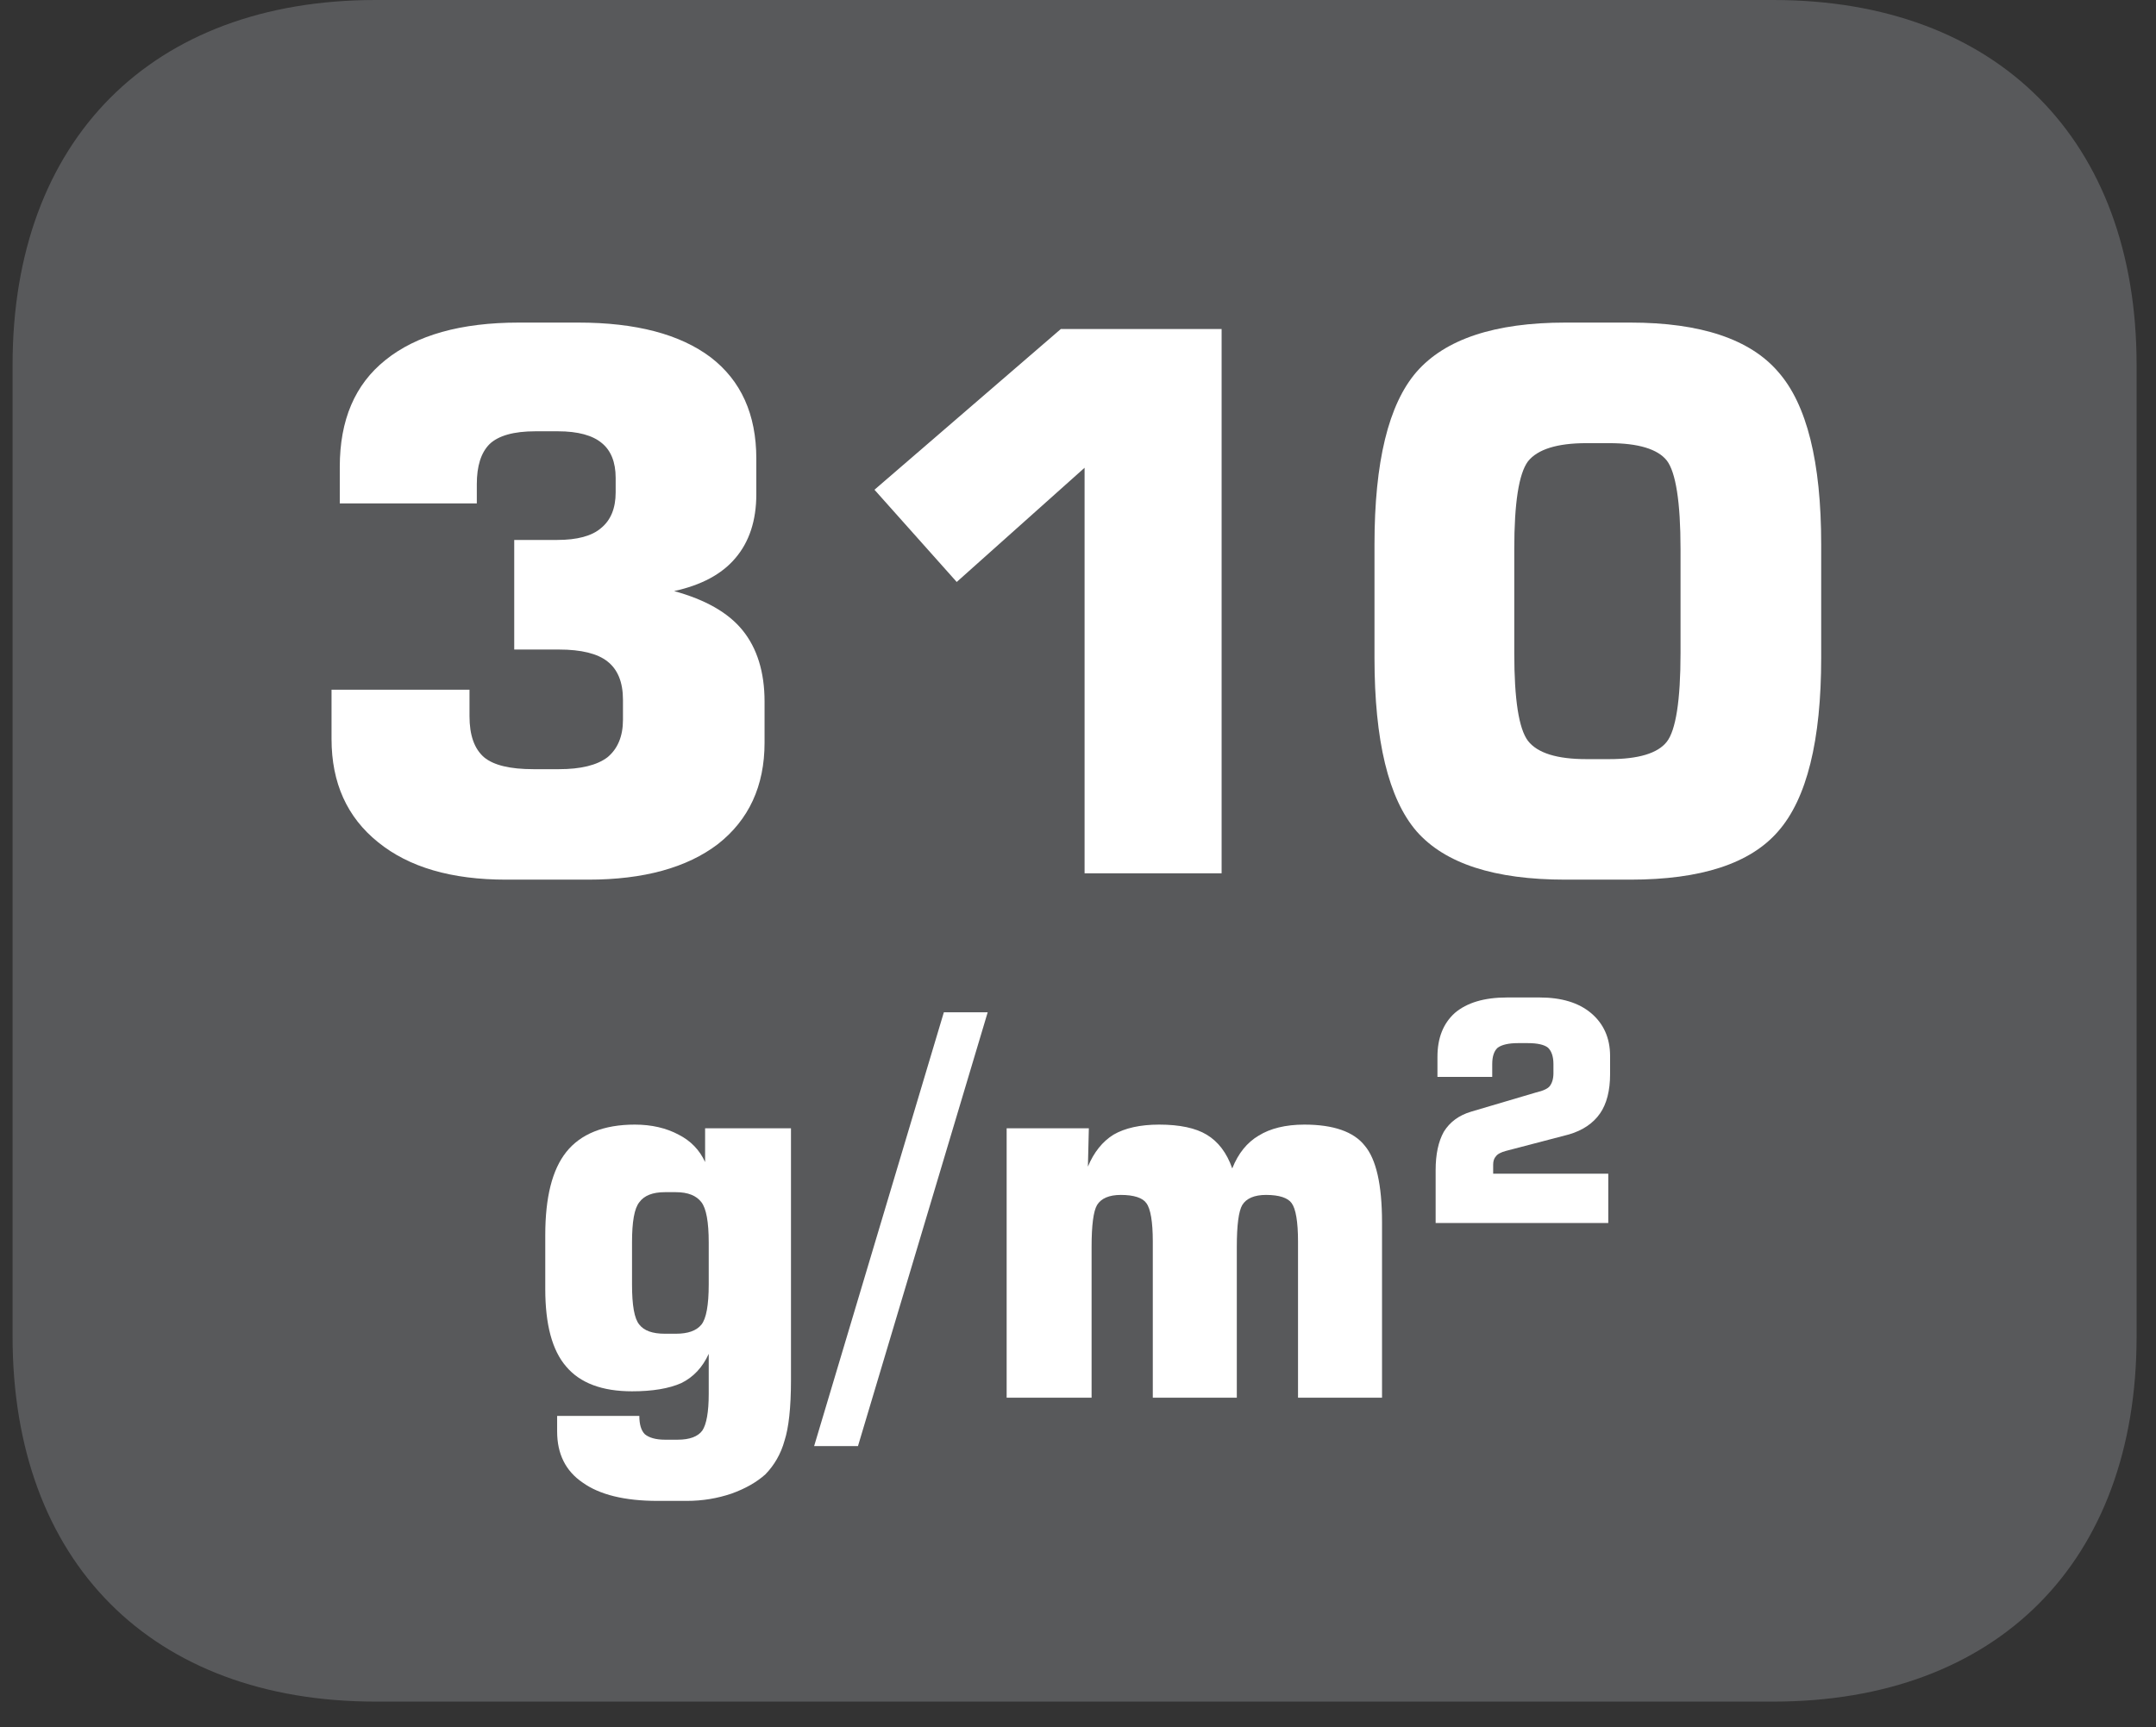 <?xml version="1.0" encoding="UTF-8"?>
<svg xmlns="http://www.w3.org/2000/svg" xmlns:xlink="http://www.w3.org/1999/xlink" width="36.879pt" height="29.554pt" viewBox="0 0 36.879 29.554" version="1.2">
<rect x="0" y="0" width="36.879" height="29.554" fill="#333333" stroke="none"/>
<defs>
<g>
<symbol overflow="visible" id="glyph0-0">
<path style="stroke:none;" d="M 0.641 2.266 L 0.641 -9.031 L 7.047 -9.031 L 7.047 2.266 Z M 1.359 1.547 L 6.328 1.547 L 6.328 -8.312 L 1.359 -8.312 Z M 1.359 1.547 "/>
</symbol>
<symbol overflow="visible" id="glyph0-1">
<path style="stroke:none;" d="M 0.734 -3.141 L 3.094 -3.141 L 3.094 -2.688 C 3.094 -2.363 3.176 -2.129 3.344 -1.984 C 3.508 -1.848 3.789 -1.781 4.188 -1.781 L 4.625 -1.781 C 4.996 -1.781 5.273 -1.848 5.453 -1.984 C 5.629 -2.129 5.719 -2.344 5.719 -2.625 L 5.719 -2.969 C 5.719 -3.27 5.629 -3.488 5.453 -3.625 C 5.285 -3.758 5.008 -3.828 4.625 -3.828 L 3.859 -3.828 L 3.859 -5.703 L 4.594 -5.703 C 4.934 -5.703 5.188 -5.77 5.344 -5.906 C 5.508 -6.039 5.594 -6.242 5.594 -6.516 L 5.594 -6.766 C 5.594 -7.035 5.512 -7.234 5.359 -7.359 C 5.203 -7.492 4.949 -7.562 4.609 -7.562 L 4.219 -7.562 C 3.852 -7.562 3.59 -7.488 3.438 -7.344 C 3.289 -7.195 3.219 -6.965 3.219 -6.656 L 3.219 -6.328 L 0.875 -6.328 L 0.875 -6.953 C 0.875 -7.754 1.133 -8.363 1.656 -8.781 C 2.184 -9.207 2.945 -9.422 3.938 -9.422 L 4.953 -9.422 C 5.941 -9.422 6.695 -9.223 7.219 -8.828 C 7.738 -8.43 8 -7.852 8 -7.094 L 8 -6.484 C 8 -6.035 7.879 -5.668 7.641 -5.391 C 7.41 -5.117 7.059 -4.93 6.594 -4.828 C 7.133 -4.68 7.523 -4.457 7.766 -4.156 C 8.012 -3.852 8.141 -3.445 8.141 -2.938 L 8.141 -2.234 C 8.141 -1.492 7.871 -0.914 7.344 -0.5 C 6.812 -0.094 6.07 0.109 5.125 0.109 L 3.719 0.109 C 2.789 0.109 2.059 -0.102 1.531 -0.531 C 1 -0.957 0.734 -1.547 0.734 -2.297 Z M 0.734 -3.141 "/>
</symbol>
<symbol overflow="visible" id="glyph0-2">
<path style="stroke:none;" d="M 1.062 -6.562 L 4.25 -9.312 L 7 -9.312 L 7 0 L 4.656 0 L 4.656 -6.938 L 2.469 -4.984 Z M 1.062 -6.562 "/>
</symbol>
<symbol overflow="visible" id="glyph0-3">
<path style="stroke:none;" d="M 3.047 -5.547 L 3.047 -3.766 C 3.047 -2.973 3.125 -2.473 3.281 -2.266 C 3.445 -2.055 3.781 -1.953 4.281 -1.953 L 4.672 -1.953 C 5.168 -1.953 5.5 -2.051 5.656 -2.25 C 5.809 -2.445 5.891 -2.953 5.891 -3.766 L 5.891 -5.547 C 5.891 -6.355 5.809 -6.863 5.656 -7.062 C 5.5 -7.258 5.168 -7.359 4.672 -7.359 L 4.281 -7.359 C 3.781 -7.359 3.445 -7.254 3.281 -7.047 C 3.125 -6.836 3.047 -6.336 3.047 -5.547 Z M 0.656 -5.625 C 0.656 -7.039 0.895 -8.023 1.375 -8.578 C 1.863 -9.137 2.711 -9.422 3.922 -9.422 L 5.031 -9.422 C 6.238 -9.422 7.082 -9.137 7.562 -8.578 C 8.051 -8.023 8.297 -7.039 8.297 -5.625 L 8.297 -3.688 C 8.297 -2.27 8.051 -1.277 7.562 -0.719 C 7.082 -0.164 6.238 0.109 5.031 0.109 L 3.922 0.109 C 2.711 0.109 1.863 -0.164 1.375 -0.719 C 0.895 -1.277 0.656 -2.27 0.656 -3.688 Z M 0.656 -5.625 "/>
</symbol>
<symbol overflow="visible" id="glyph0-4">
<path style="stroke:none;" d=""/>
</symbol>
<symbol overflow="visible" id="glyph1-0">
<path style="stroke:none;" d="M 0.453 1.578 L 0.453 -6.328 L 4.938 -6.328 L 4.938 1.578 Z M 0.953 1.094 L 4.438 1.094 L 4.438 -5.812 L 0.953 -5.812 Z M 0.953 1.094 "/>
</symbol>
<symbol overflow="visible" id="glyph1-1">
<path style="stroke:none;" d="M 1.922 -2.656 L 1.922 -1.938 C 1.922 -1.582 1.961 -1.352 2.047 -1.25 C 2.129 -1.145 2.273 -1.094 2.484 -1.094 L 2.672 -1.094 C 2.879 -1.094 3.023 -1.145 3.109 -1.25 C 3.191 -1.352 3.234 -1.582 3.234 -1.938 L 3.234 -2.656 C 3.234 -3.008 3.191 -3.238 3.109 -3.344 C 3.023 -3.457 2.879 -3.516 2.672 -3.516 L 2.484 -3.516 C 2.273 -3.516 2.129 -3.457 2.047 -3.344 C 1.961 -3.238 1.922 -3.008 1.922 -2.656 Z M 4.641 -4.609 L 4.641 -0.297 C 4.641 0.168 4.602 0.516 4.531 0.734 C 4.469 0.961 4.355 1.156 4.203 1.312 C 4.055 1.445 3.863 1.555 3.625 1.641 C 3.383 1.723 3.129 1.766 2.859 1.766 L 2.359 1.766 C 1.797 1.766 1.367 1.66 1.078 1.453 C 0.785 1.254 0.641 0.961 0.641 0.578 L 0.641 0.312 L 2.047 0.312 C 2.047 0.457 2.078 0.562 2.141 0.625 C 2.211 0.684 2.328 0.719 2.484 0.719 L 2.703 0.719 C 2.91 0.719 3.051 0.664 3.125 0.562 C 3.195 0.457 3.234 0.246 3.234 -0.062 L 3.234 -0.75 C 3.129 -0.52 2.973 -0.352 2.766 -0.25 C 2.555 -0.156 2.273 -0.109 1.922 -0.109 C 1.41 -0.109 1.035 -0.25 0.797 -0.531 C 0.555 -0.809 0.438 -1.254 0.438 -1.859 L 0.438 -2.781 C 0.438 -3.426 0.555 -3.898 0.797 -4.203 C 1.043 -4.512 1.438 -4.672 1.969 -4.672 C 2.258 -4.672 2.508 -4.613 2.719 -4.5 C 2.926 -4.395 3.078 -4.238 3.172 -4.031 L 3.172 -4.609 Z M 4.641 -4.609 "/>
</symbol>
<symbol overflow="visible" id="glyph1-2">
<path style="stroke:none;" d="M 0.547 0.828 L -0.203 0.828 L 2.016 -6.594 L 2.766 -6.594 Z M 0.547 0.828 "/>
</symbol>
<symbol overflow="visible" id="glyph1-3">
<path style="stroke:none;" d="M 0.641 0 L 0.641 -4.609 L 2.047 -4.609 L 2.031 -3.953 C 2.133 -4.199 2.281 -4.383 2.469 -4.5 C 2.664 -4.613 2.926 -4.672 3.25 -4.672 C 3.602 -4.672 3.875 -4.613 4.062 -4.5 C 4.258 -4.383 4.406 -4.191 4.5 -3.922 C 4.602 -4.18 4.754 -4.367 4.953 -4.484 C 5.148 -4.605 5.41 -4.672 5.734 -4.672 C 6.23 -4.672 6.578 -4.551 6.766 -4.312 C 6.961 -4.082 7.062 -3.645 7.062 -3 L 7.062 0 L 5.625 0 L 5.625 -2.672 C 5.625 -3.012 5.586 -3.234 5.516 -3.328 C 5.453 -3.418 5.305 -3.469 5.078 -3.469 C 4.879 -3.469 4.742 -3.41 4.672 -3.297 C 4.609 -3.191 4.578 -2.949 4.578 -2.578 L 4.578 0 L 3.141 0 L 3.141 -2.672 C 3.141 -3.012 3.102 -3.234 3.031 -3.328 C 2.969 -3.418 2.82 -3.469 2.594 -3.469 C 2.395 -3.469 2.258 -3.41 2.188 -3.297 C 2.125 -3.191 2.094 -2.949 2.094 -2.578 L 2.094 0 Z M 0.641 0 "/>
</symbol>
<symbol overflow="visible" id="glyph2-0">
<path style="stroke:none;" d="M 0.266 0.922 L 0.266 -3.688 L 2.875 -3.688 L 2.875 0.922 Z M 0.547 0.641 L 2.594 0.641 L 2.594 -3.391 L 0.547 -3.391 Z M 0.547 0.641 "/>
</symbol>
<symbol overflow="visible" id="glyph2-1">
<path style="stroke:none;" d="M 0.344 0 L 0.344 -0.906 C 0.344 -1.176 0.391 -1.395 0.484 -1.562 C 0.586 -1.727 0.742 -1.844 0.953 -1.906 L 2.062 -2.234 C 2.184 -2.262 2.266 -2.301 2.297 -2.344 C 2.336 -2.395 2.359 -2.469 2.359 -2.562 L 2.359 -2.719 C 2.359 -2.852 2.324 -2.945 2.266 -3 C 2.203 -3.051 2.086 -3.078 1.922 -3.078 L 1.75 -3.078 C 1.594 -3.078 1.477 -3.051 1.406 -3 C 1.344 -2.945 1.312 -2.852 1.312 -2.719 L 1.312 -2.5 L 0.375 -2.5 L 0.375 -2.844 C 0.375 -3.164 0.473 -3.414 0.672 -3.594 C 0.879 -3.77 1.176 -3.859 1.562 -3.859 L 2.125 -3.859 C 2.496 -3.859 2.789 -3.77 3 -3.594 C 3.215 -3.414 3.328 -3.168 3.328 -2.859 L 3.328 -2.547 C 3.328 -2.266 3.27 -2.039 3.156 -1.875 C 3.039 -1.707 2.863 -1.586 2.625 -1.516 L 1.547 -1.234 C 1.461 -1.211 1.402 -1.18 1.375 -1.141 C 1.344 -1.109 1.328 -1.059 1.328 -1 L 1.328 -0.844 L 3.297 -0.844 L 3.297 0 Z M 0.344 0 "/>
</symbol>
</g>
<clipPath id="clip1">
  <path d="M 0.215 0 L 36.547 0 L 36.547 29.113 L 0.215 29.113 Z M 0.215 0 "/>
</clipPath>
</defs>
<g id="surface1">
<g clip-path="url(#clip1)" clip-rule="nonzero">
<path style=" stroke:none;fill-rule:nonzero;fill:rgb(34.509%,34.901%,35.686%);fill-opacity:1;" d="M 36.547 22.867 L 36.547 6.242 C 36.547 2.391 34.164 0 30.332 0 L 6.426 0 C 2.594 0 0.215 2.391 0.215 6.242 L 0.215 22.867 C 0.215 26.723 2.594 29.113 6.426 29.113 L 30.332 29.113 C 34.164 29.113 36.547 26.723 36.547 22.867 "/>
</g>
<g style="fill:rgb(100%,100%,100%);fill-opacity:1;">
  <use xlink:href="#glyph0-1" x="4.937" y="14.941"/>
  <use xlink:href="#glyph0-2" x="13.896" y="14.941"/>
  <use xlink:href="#glyph0-3" x="22.855" y="14.941"/>
  <use xlink:href="#glyph0-4" x="31.814" y="14.941"/>
</g>
<g style="fill:rgb(100%,100%,100%);fill-opacity:1;">
  <use xlink:href="#glyph1-1" x="8.889" y="23.913"/>
  <use xlink:href="#glyph1-2" x="14.129" y="23.913"/>
  <use xlink:href="#glyph1-3" x="16.578" y="23.913"/>
</g>
<g style="fill:rgb(100%,100%,100%);fill-opacity:1;">
  <use xlink:href="#glyph2-1" x="24.213" y="20.925"/>
</g>
</g>
</svg>
